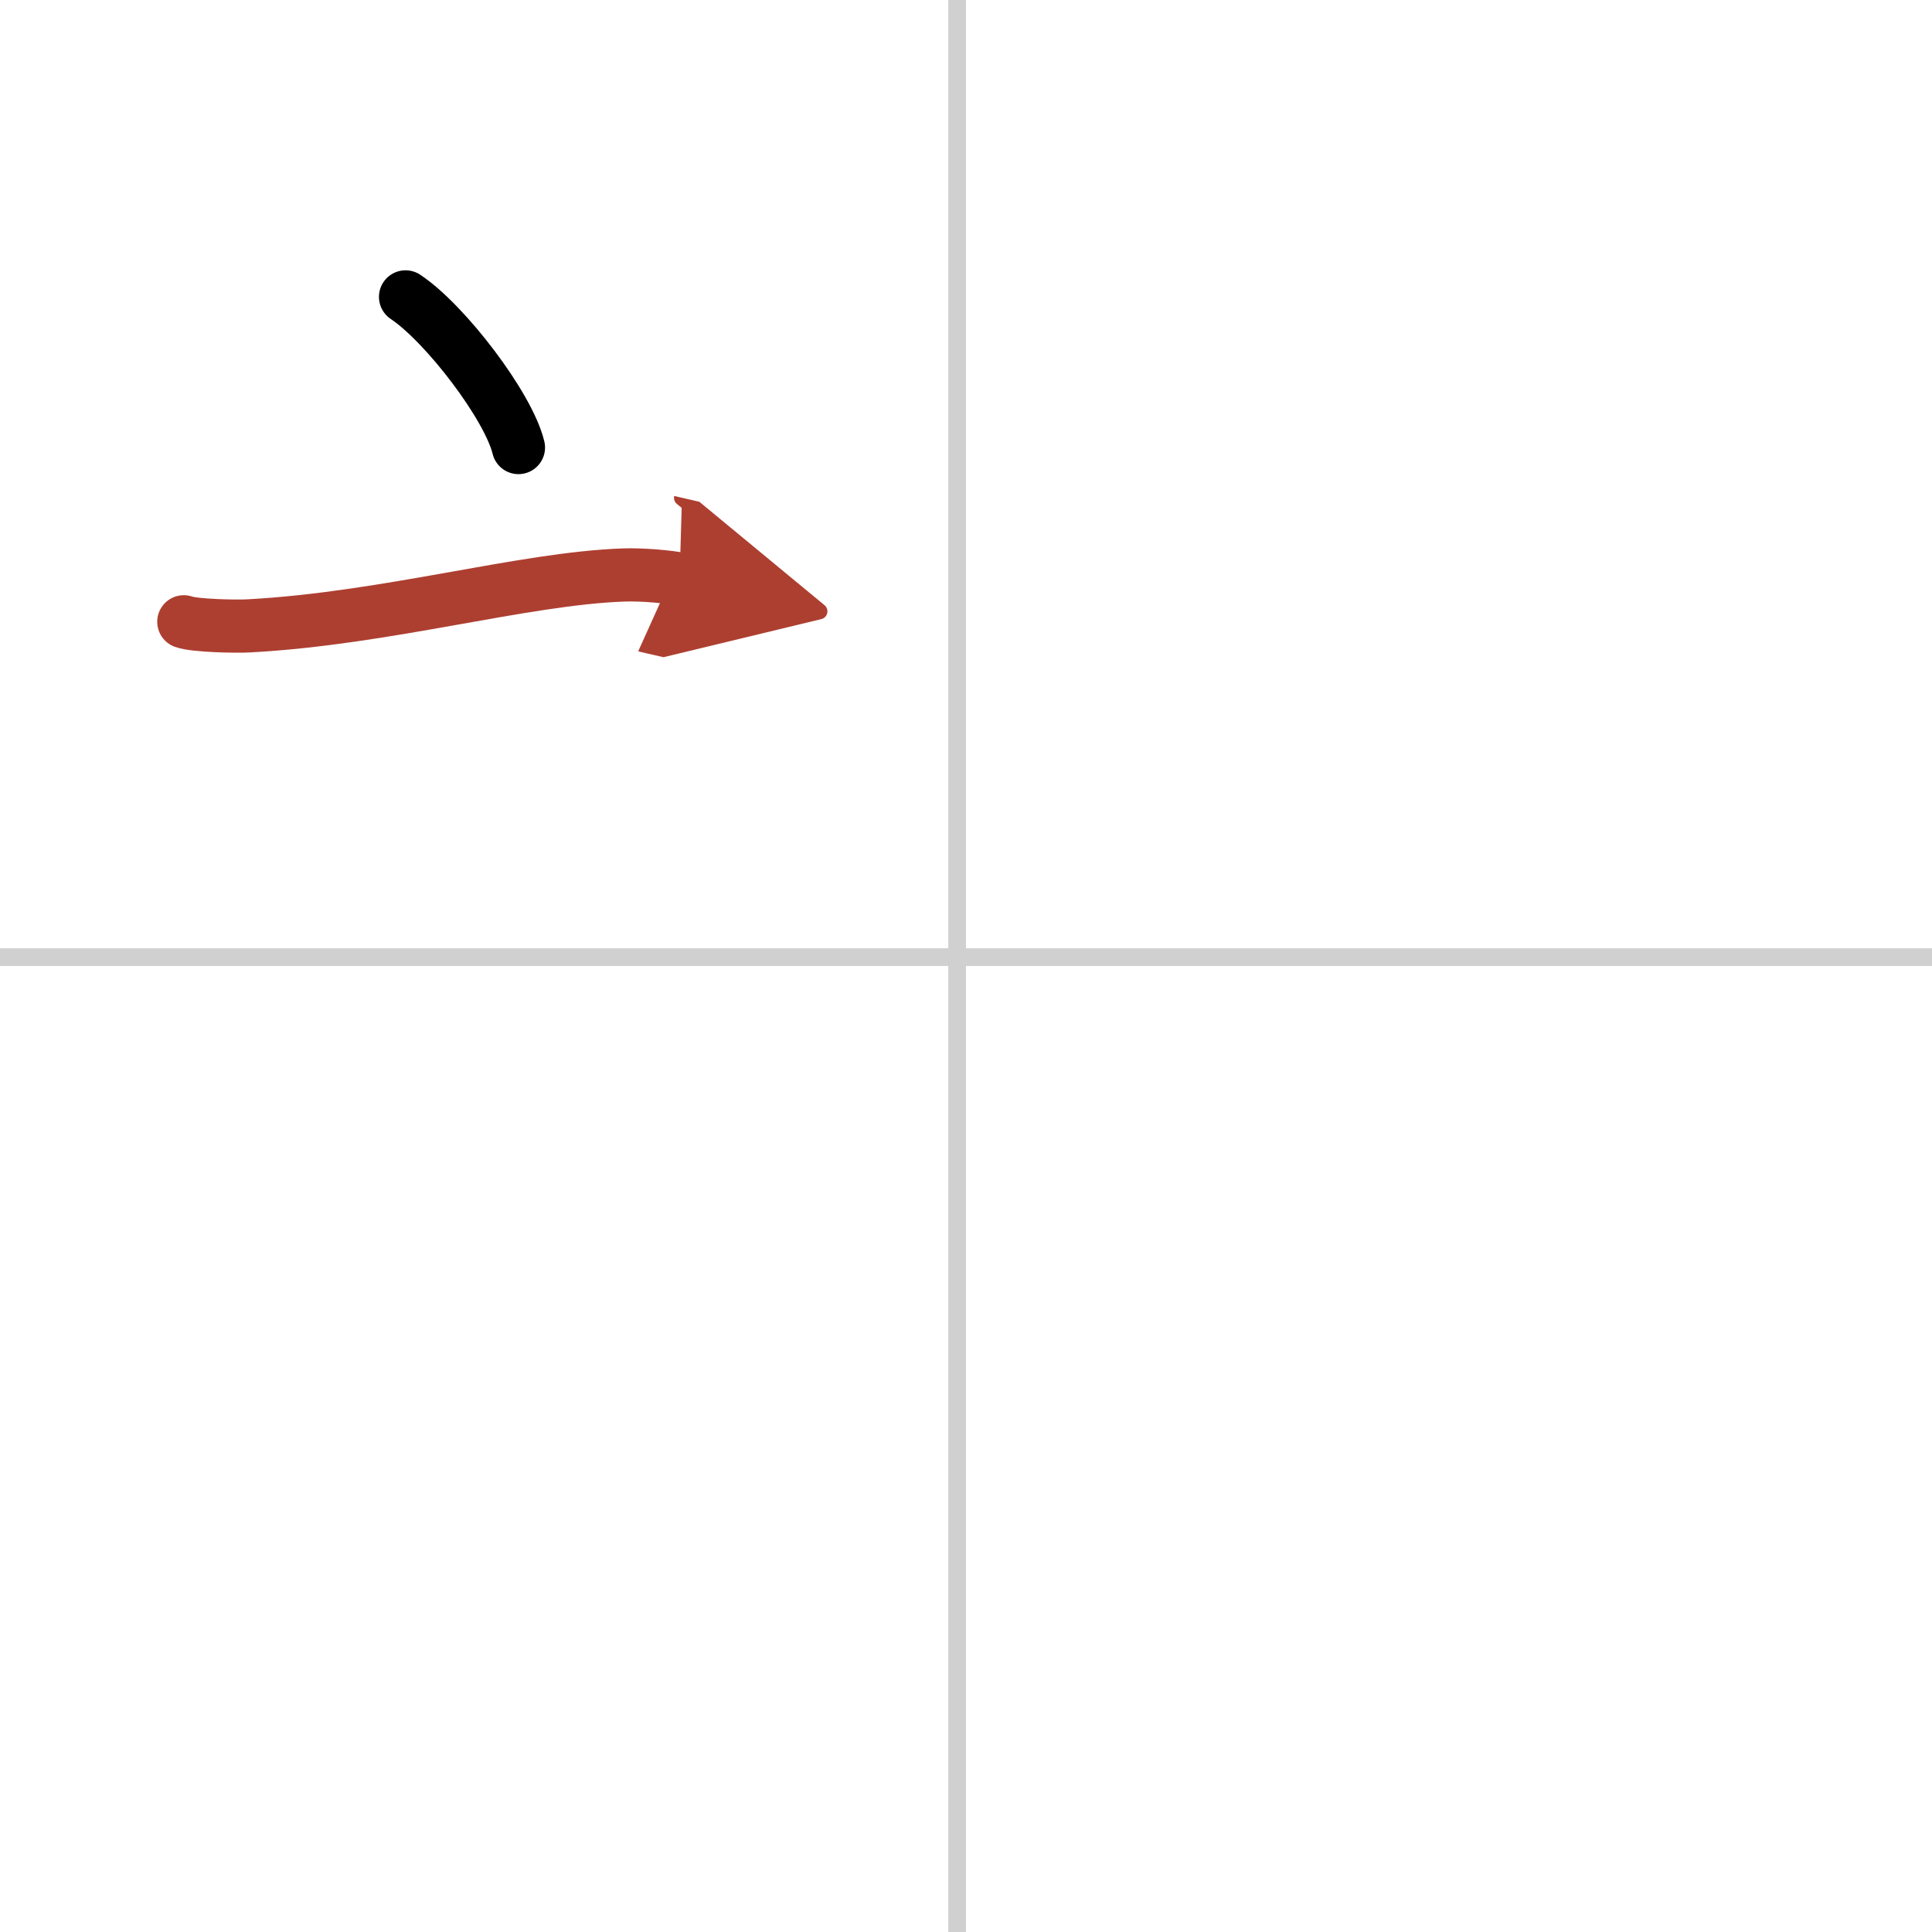 <svg width="400" height="400" viewBox="0 0 109 109" xmlns="http://www.w3.org/2000/svg"><defs><marker id="a" markerWidth="4" orient="auto" refX="1" refY="5" viewBox="0 0 10 10"><polyline points="0 0 10 5 0 10 1 5" fill="#ad3f31" stroke="#ad3f31"/></marker></defs><g fill="none" stroke="#000" stroke-linecap="round" stroke-linejoin="round" stroke-width="3"><rect width="100%" height="100%" fill="#fff" stroke="#fff"/><line x1="54" x2="54" y2="109" stroke="#d0d0d0" stroke-width="1"/><line x2="109" y1="54" y2="54" stroke="#d0d0d0" stroke-width="1"/><path d="m22.88 16.75c2.25 1.5 5.81 6.17 6.37 8.5"/><path d="m10.37 35.08c0.63 0.23 3.04 0.27 3.67 0.23 7.8-0.42 15.47-2.67 21.14-2.87 1.05-0.04 2.64 0.11 3.16 0.23" marker-end="url(#a)" stroke="#ad3f31"/></g></svg>
